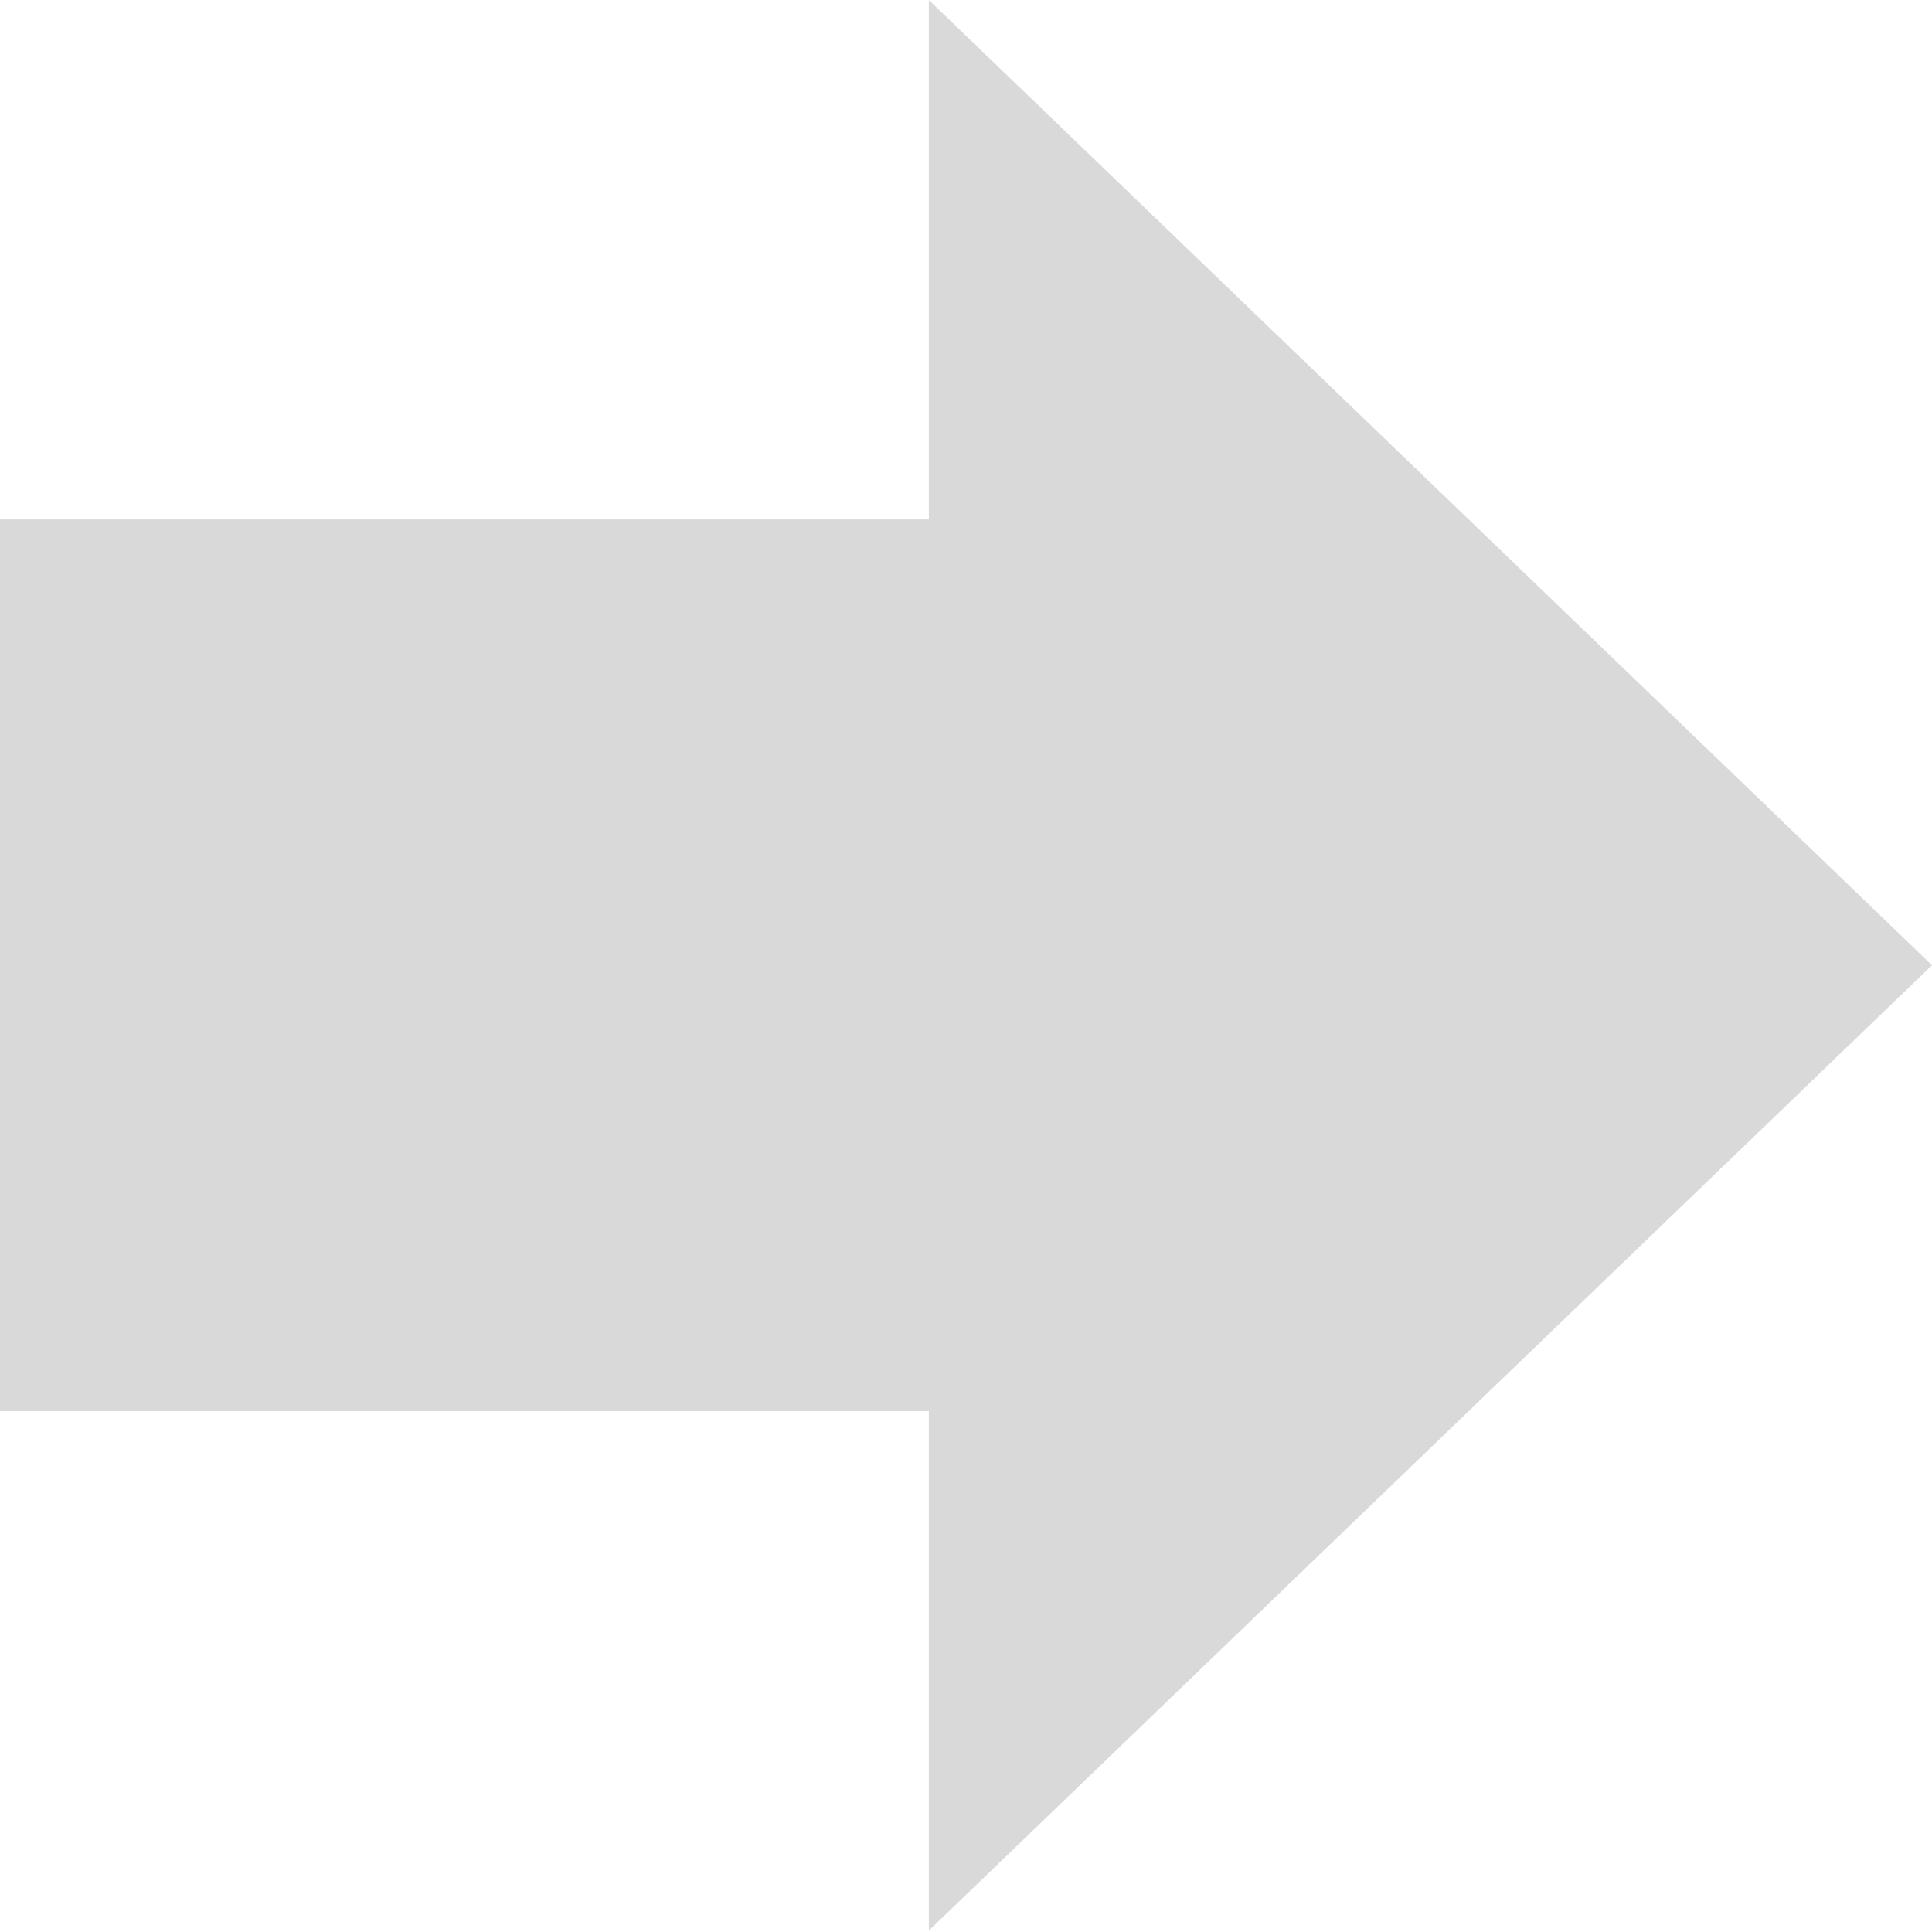 <svg width="26" height="26" viewBox="0 0 26 26" fill="none" xmlns="http://www.w3.org/2000/svg">
<path d="M26 12.99L12.5 25.981L12.5 0L26 12.99Z" fill="#D9D9D9"/>
<path d="M0 6.99H15V18.99H0V6.99Z" fill="#D9D9D9"/>
</svg>
